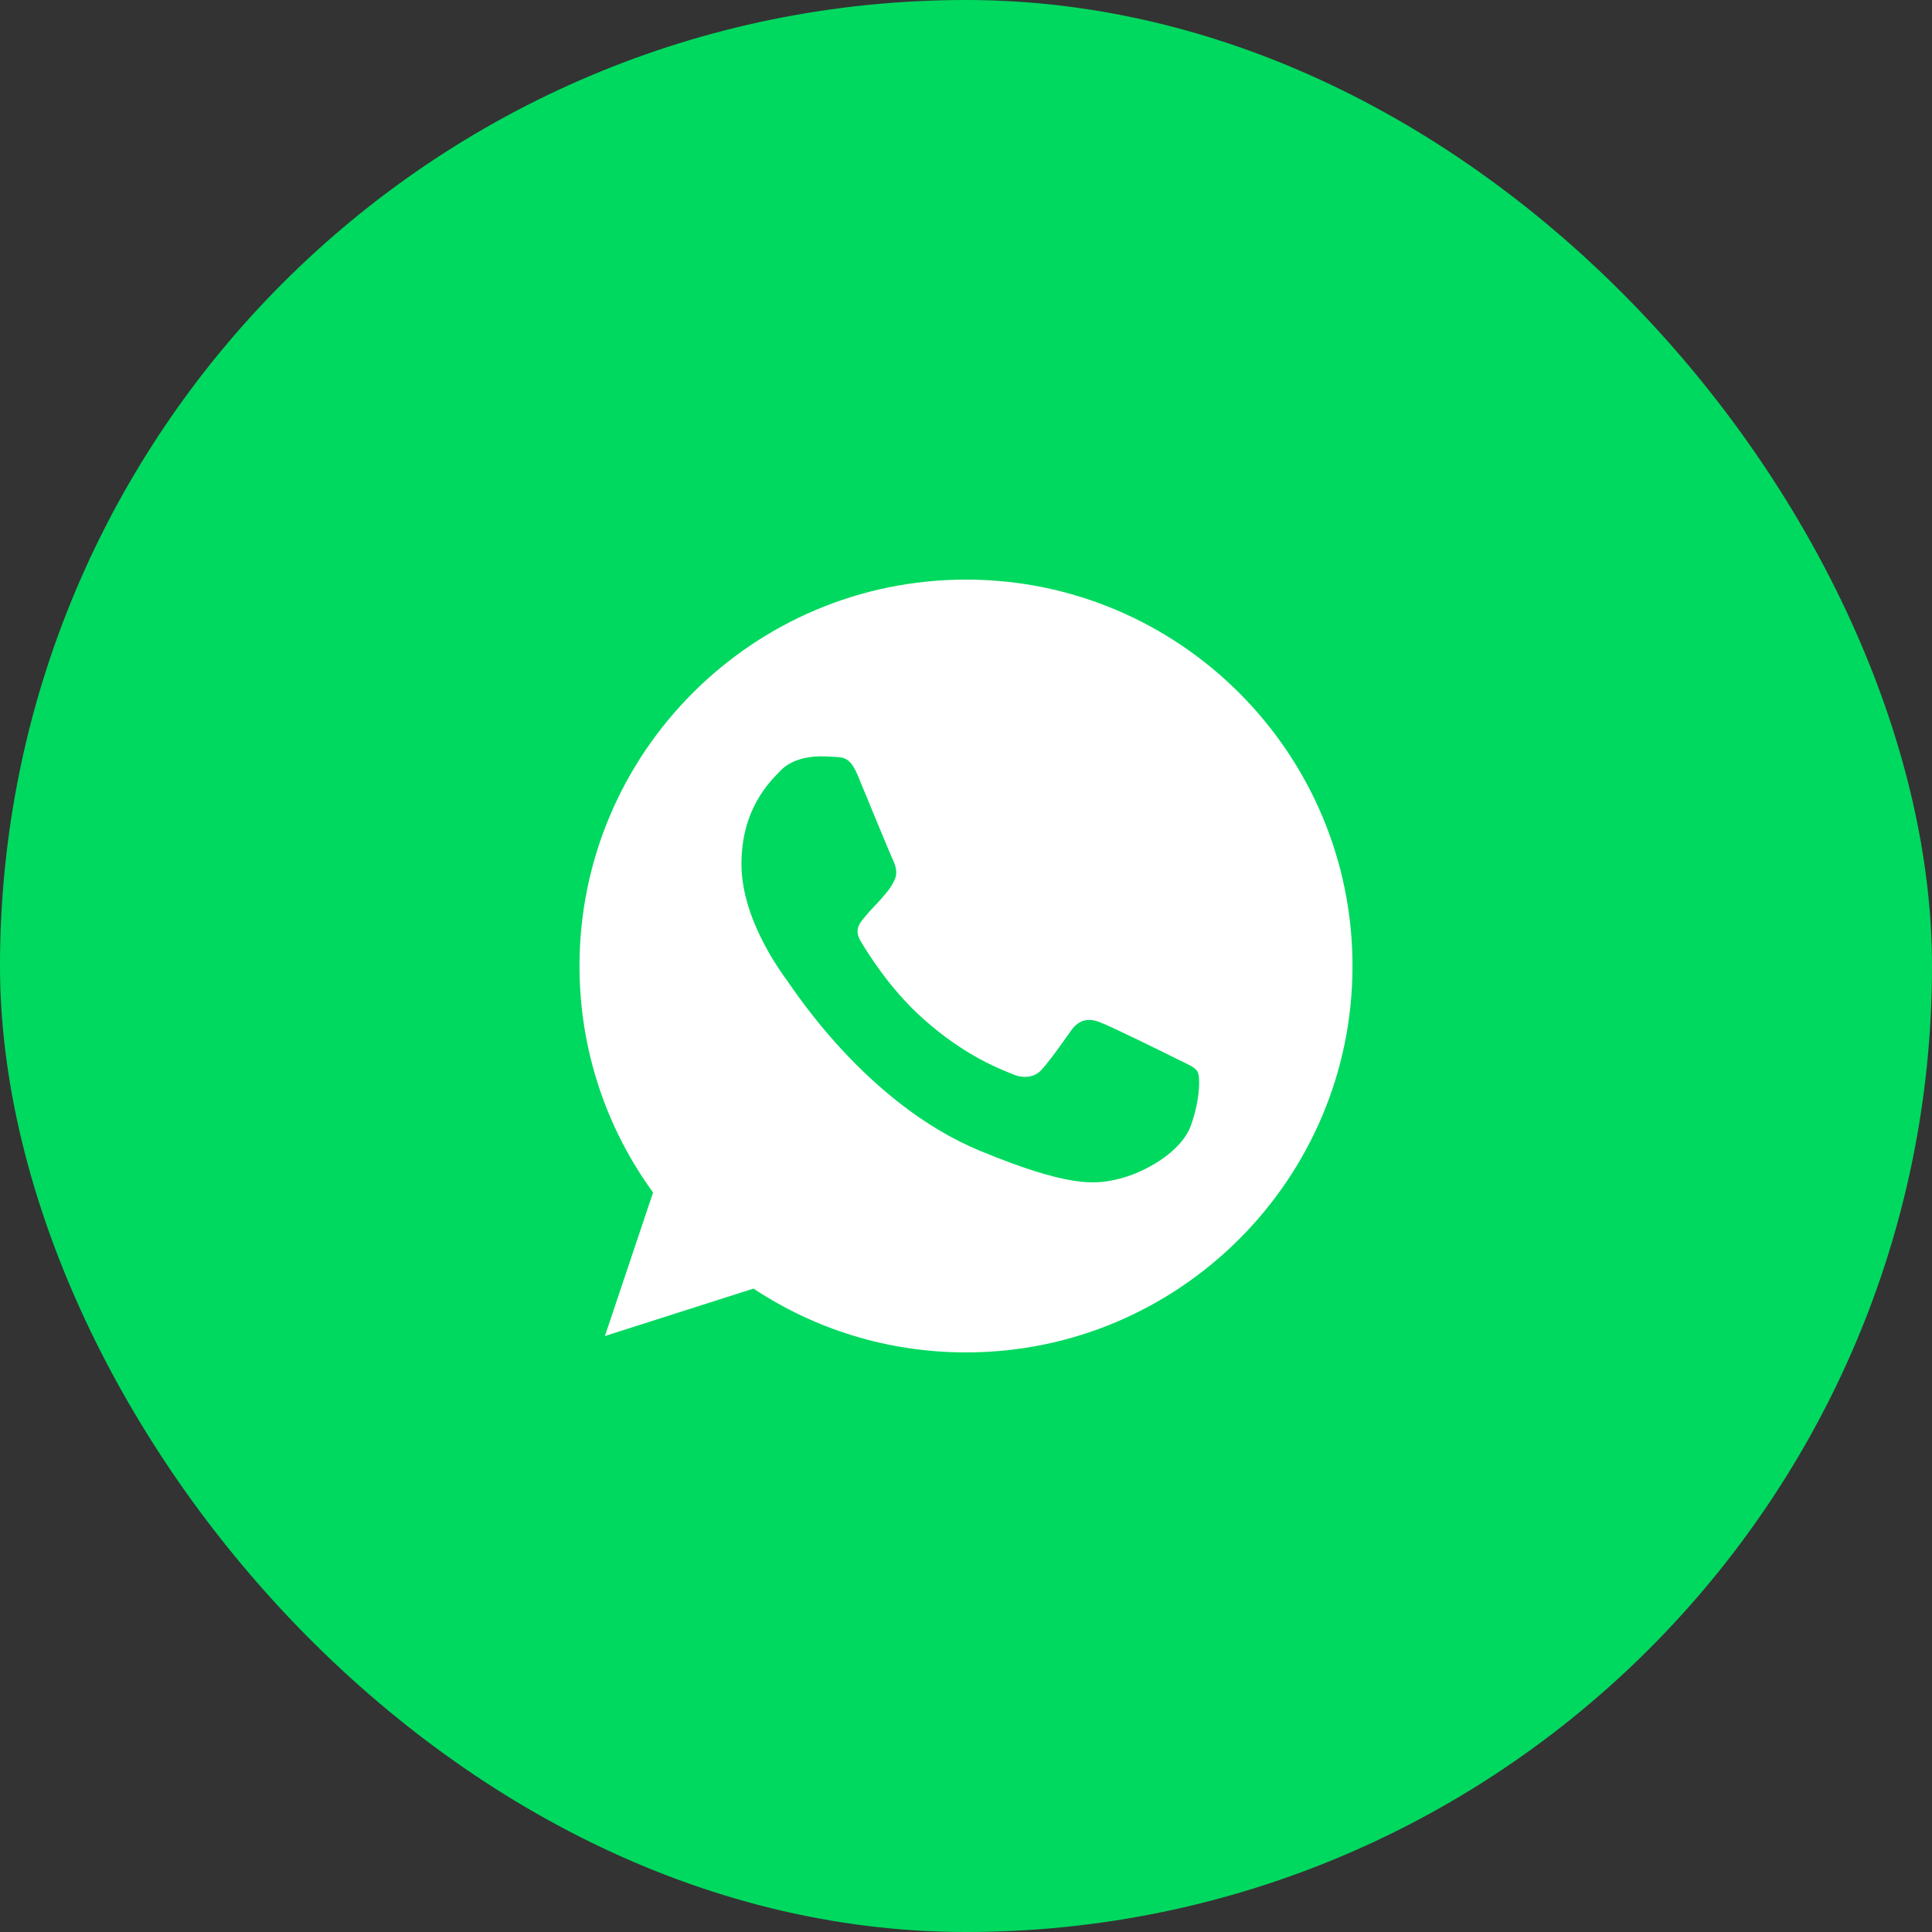 <svg width="40" height="40" viewBox="0 0 40 40" fill="none" xmlns="http://www.w3.org/2000/svg">
<rect x="0" y="0" width="40" height="40" fill="#333333" stroke="none"/>
<rect width="40" height="40" rx="20" fill="#00D95F"/>
<path d="M20.002 12C24.414 12 28.002 15.589 28.002 20C28.002 24.411 24.414 28 20.002 28C18.375 28 16.865 27.516 15.6 26.679L12.524 27.661L13.521 24.689C12.562 23.372 11.998 21.75 11.998 20C11.998 15.588 15.586 12 19.998 12H20.002ZM16.988 15.659C16.682 15.659 16.362 15.749 16.169 15.946C15.934 16.186 15.351 16.746 15.351 17.894C15.351 19.041 16.188 20.151 16.3 20.307C16.418 20.462 17.933 22.851 20.285 23.824C22.123 24.586 22.669 24.515 23.087 24.426C23.699 24.294 24.465 23.843 24.658 23.298C24.851 22.752 24.851 22.286 24.794 22.188C24.738 22.089 24.583 22.033 24.348 21.915C24.113 21.797 22.97 21.233 22.753 21.157C22.542 21.077 22.339 21.106 22.179 21.332C21.954 21.647 21.733 21.966 21.554 22.159C21.413 22.31 21.182 22.329 20.99 22.249C20.731 22.141 20.006 21.887 19.113 21.092C18.421 20.476 17.951 19.709 17.815 19.479C17.679 19.244 17.801 19.107 17.909 18.98C18.026 18.835 18.14 18.731 18.257 18.595C18.375 18.458 18.441 18.387 18.516 18.227C18.596 18.072 18.539 17.913 18.483 17.795C18.427 17.677 17.956 16.53 17.763 16.064C17.608 15.693 17.49 15.678 17.255 15.669C17.166 15.663 17.077 15.66 16.988 15.659Z" fill="white"/>
</svg>
